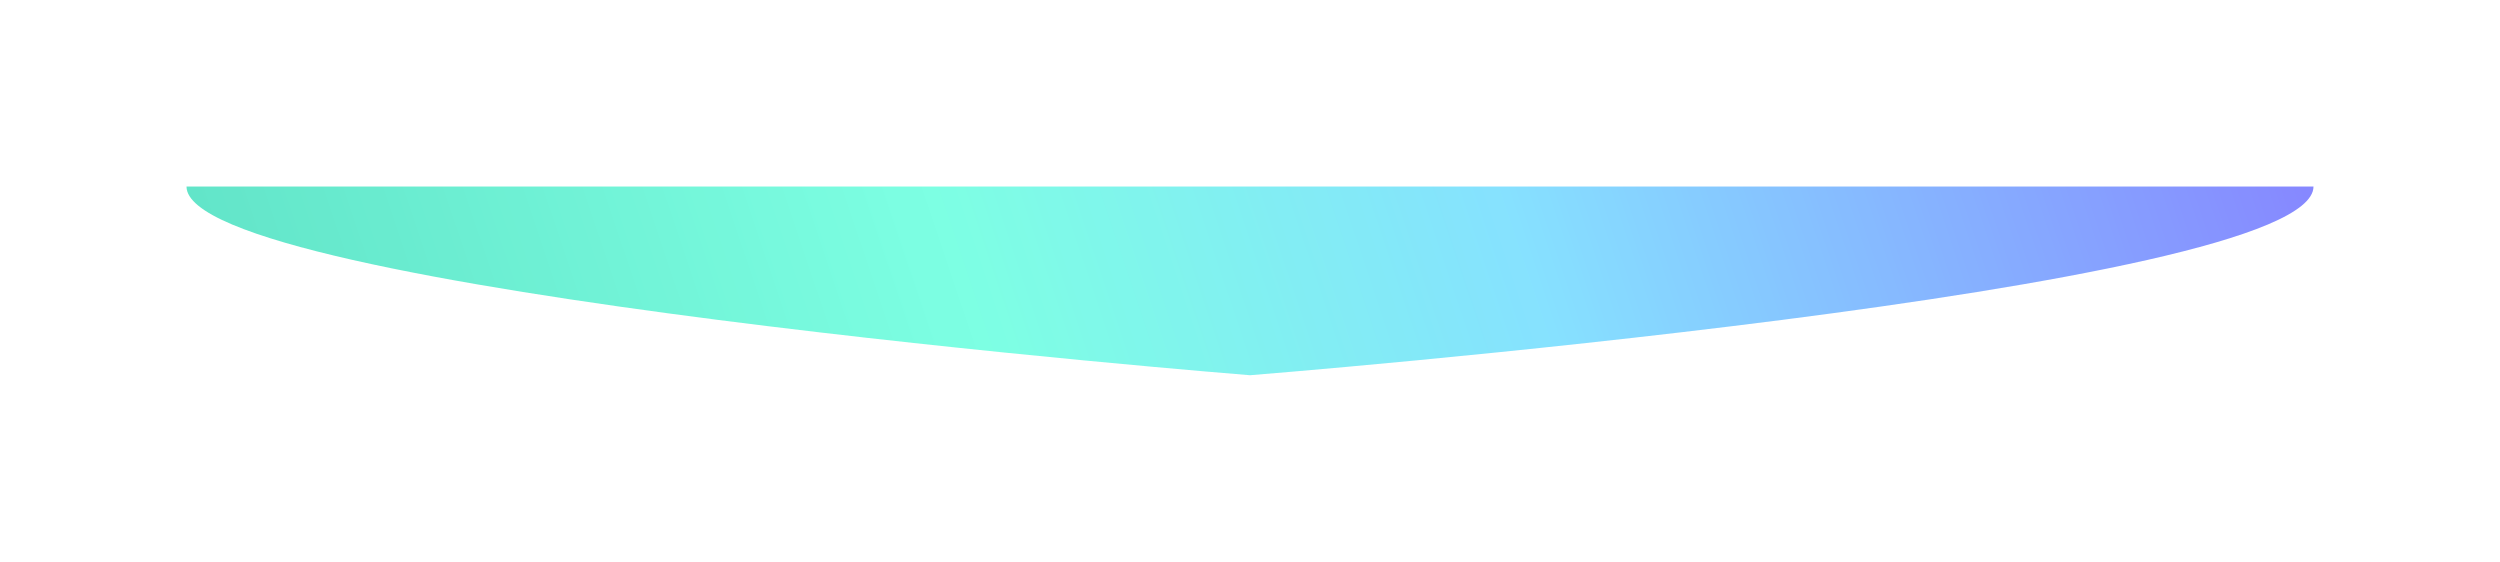 <?xml version="1.0" encoding="utf-8"?>
<svg xmlns="http://www.w3.org/2000/svg" fill="none" height="100%" overflow="visible" preserveAspectRatio="none" style="display: block;" viewBox="0 0 1126 253" width="100%">
<g filter="url(#filter0_f_0_1989)" id="&lt;img&gt;" opacity="0.7">
<path d="M84 84H1042C1042 130.944 563 169 563 169C563 169 84 130.944 84 84Z" fill="url(#paint0_linear_0_1989)"/>
</g>
<defs>
<filter color-interpolation-filters="sRGB" filterUnits="userSpaceOnUse" height="253" id="filter0_f_0_1989" width="1126" x="0" y="0">
<feFlood flood-opacity="0" result="BackgroundImageFix"/>
<feBlend in="SourceGraphic" in2="BackgroundImageFix" mode="normal" result="shape"/>
<feGaussianBlur result="effect1_foregroundBlur_0_1989" stdDeviation="42"/>
</filter>
<linearGradient gradientUnits="userSpaceOnUse" id="paint0_linear_0_1989" x1="55.05" x2="958.969" y1="122.297" y2="-181.807">
<stop stop-color="#1BD5AD"/>
<stop offset="0.375" stop-color="#46FFD7"/>
<stop offset="0.632" stop-color="#52D4FF"/>
<stop offset="1" stop-color="#5352FF"/>
</linearGradient>
</defs>
</svg>
